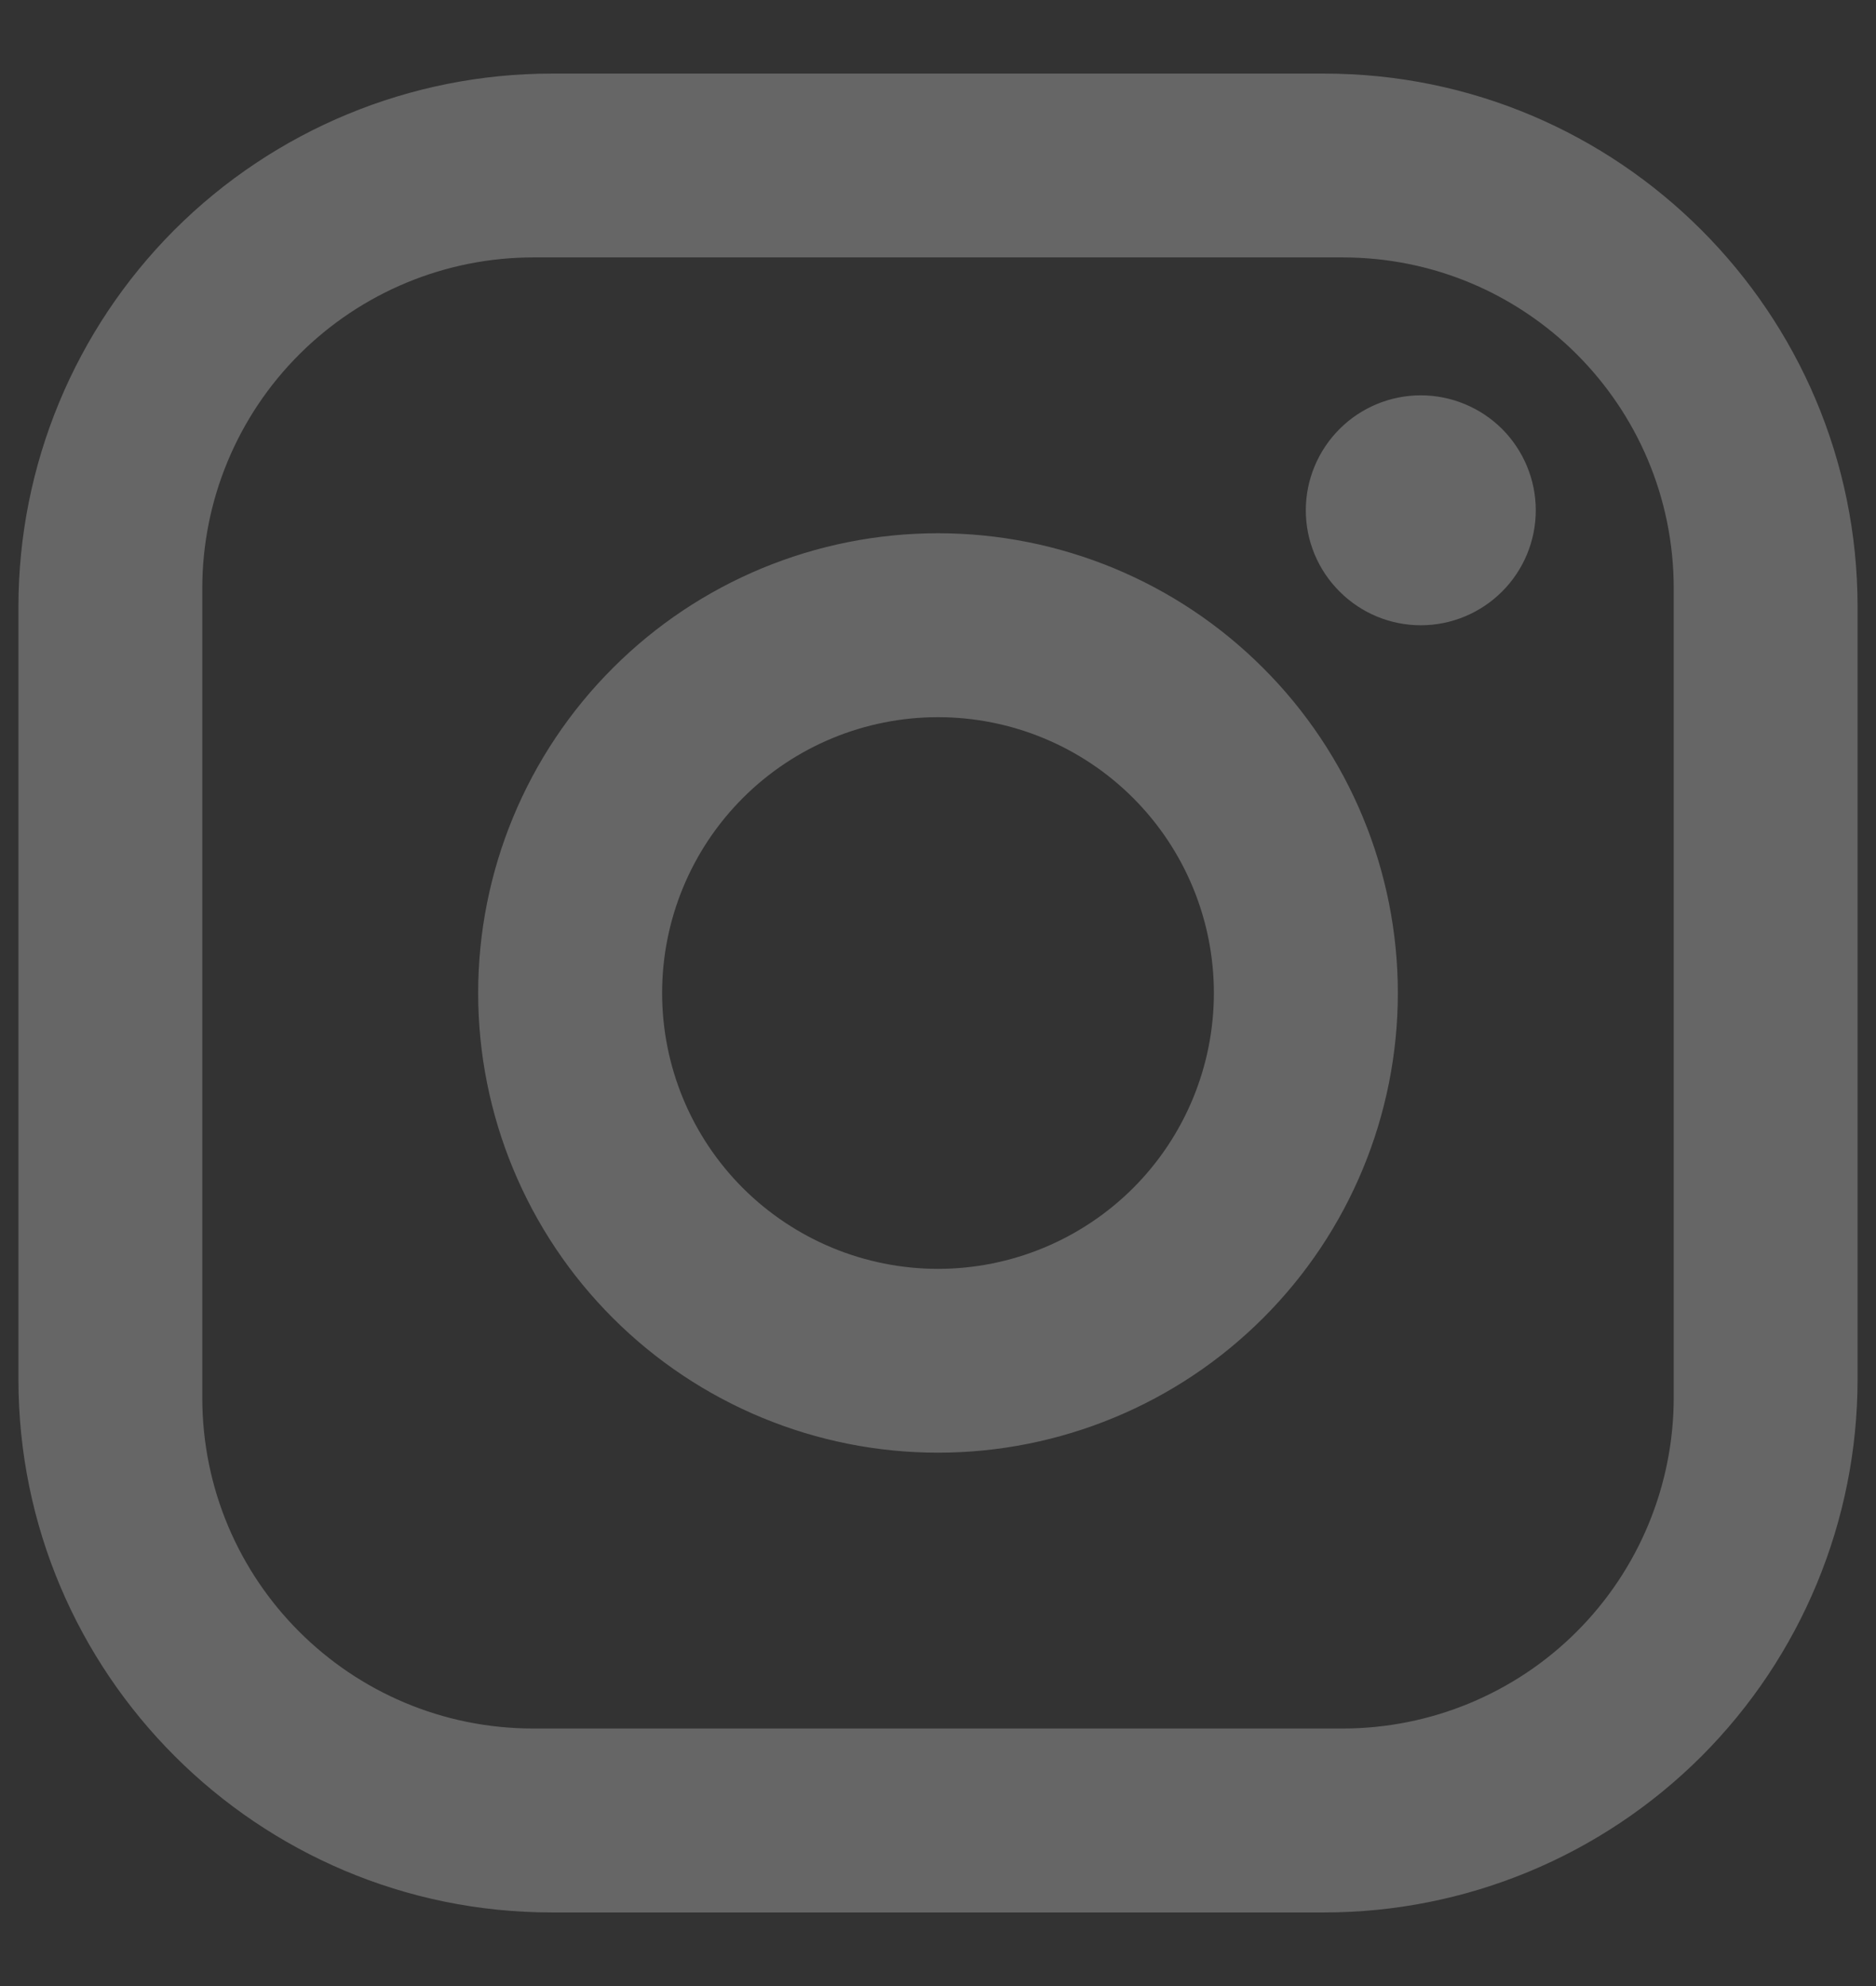 <svg width="17" height="18" viewBox="0 0 17 18" fill="none" xmlns="http://www.w3.org/2000/svg">
<rect x="0" y="0" width="17" height="18" fill="#333333" stroke="none"/>
<path d="M5 0.667H12C14.667 0.667 16.833 2.833 16.833 5.5V12.5C16.833 13.782 16.324 15.011 15.418 15.918C14.511 16.824 13.282 17.333 12 17.333H5C2.333 17.333 0.167 15.166 0.167 12.5V5.5C0.167 4.218 0.676 2.989 1.582 2.082C2.489 1.176 3.718 0.667 5 0.667ZM4.833 2.333C4.038 2.333 3.275 2.649 2.712 3.212C2.149 3.774 1.833 4.538 1.833 5.333V12.666C1.833 14.325 3.175 15.666 4.833 15.666H12.167C12.962 15.666 13.726 15.35 14.288 14.788C14.851 14.225 15.167 13.462 15.167 12.666V5.333C15.167 3.675 13.825 2.333 12.167 2.333H4.833ZM12.875 3.583C13.151 3.583 13.416 3.693 13.612 3.888C13.807 4.084 13.917 4.349 13.917 4.625C13.917 4.901 13.807 5.166 13.612 5.361C13.416 5.557 13.151 5.667 12.875 5.667C12.599 5.667 12.334 5.557 12.139 5.361C11.943 5.166 11.833 4.901 11.833 4.625C11.833 4.349 11.943 4.084 12.139 3.888C12.334 3.693 12.599 3.583 12.875 3.583ZM8.5 4.833C9.605 4.833 10.665 5.272 11.446 6.054C12.228 6.835 12.667 7.895 12.667 9C12.667 10.105 12.228 11.165 11.446 11.946C10.665 12.727 9.605 13.166 8.5 13.166C7.395 13.166 6.335 12.727 5.554 11.946C4.772 11.165 4.333 10.105 4.333 9C4.333 7.895 4.772 6.835 5.554 6.054C6.335 5.272 7.395 4.833 8.5 4.833ZM8.5 6.5C7.837 6.5 7.201 6.763 6.732 7.232C6.263 7.701 6 8.337 6 9C6 9.663 6.263 10.299 6.732 10.768C7.201 11.236 7.837 11.5 8.5 11.5C9.163 11.5 9.799 11.236 10.268 10.768C10.737 10.299 11 9.663 11 9C11 8.337 10.737 7.701 10.268 7.232C9.799 6.763 9.163 6.5 8.5 6.5Z" fill="white" fill-opacity="0.25"/>
</svg>
